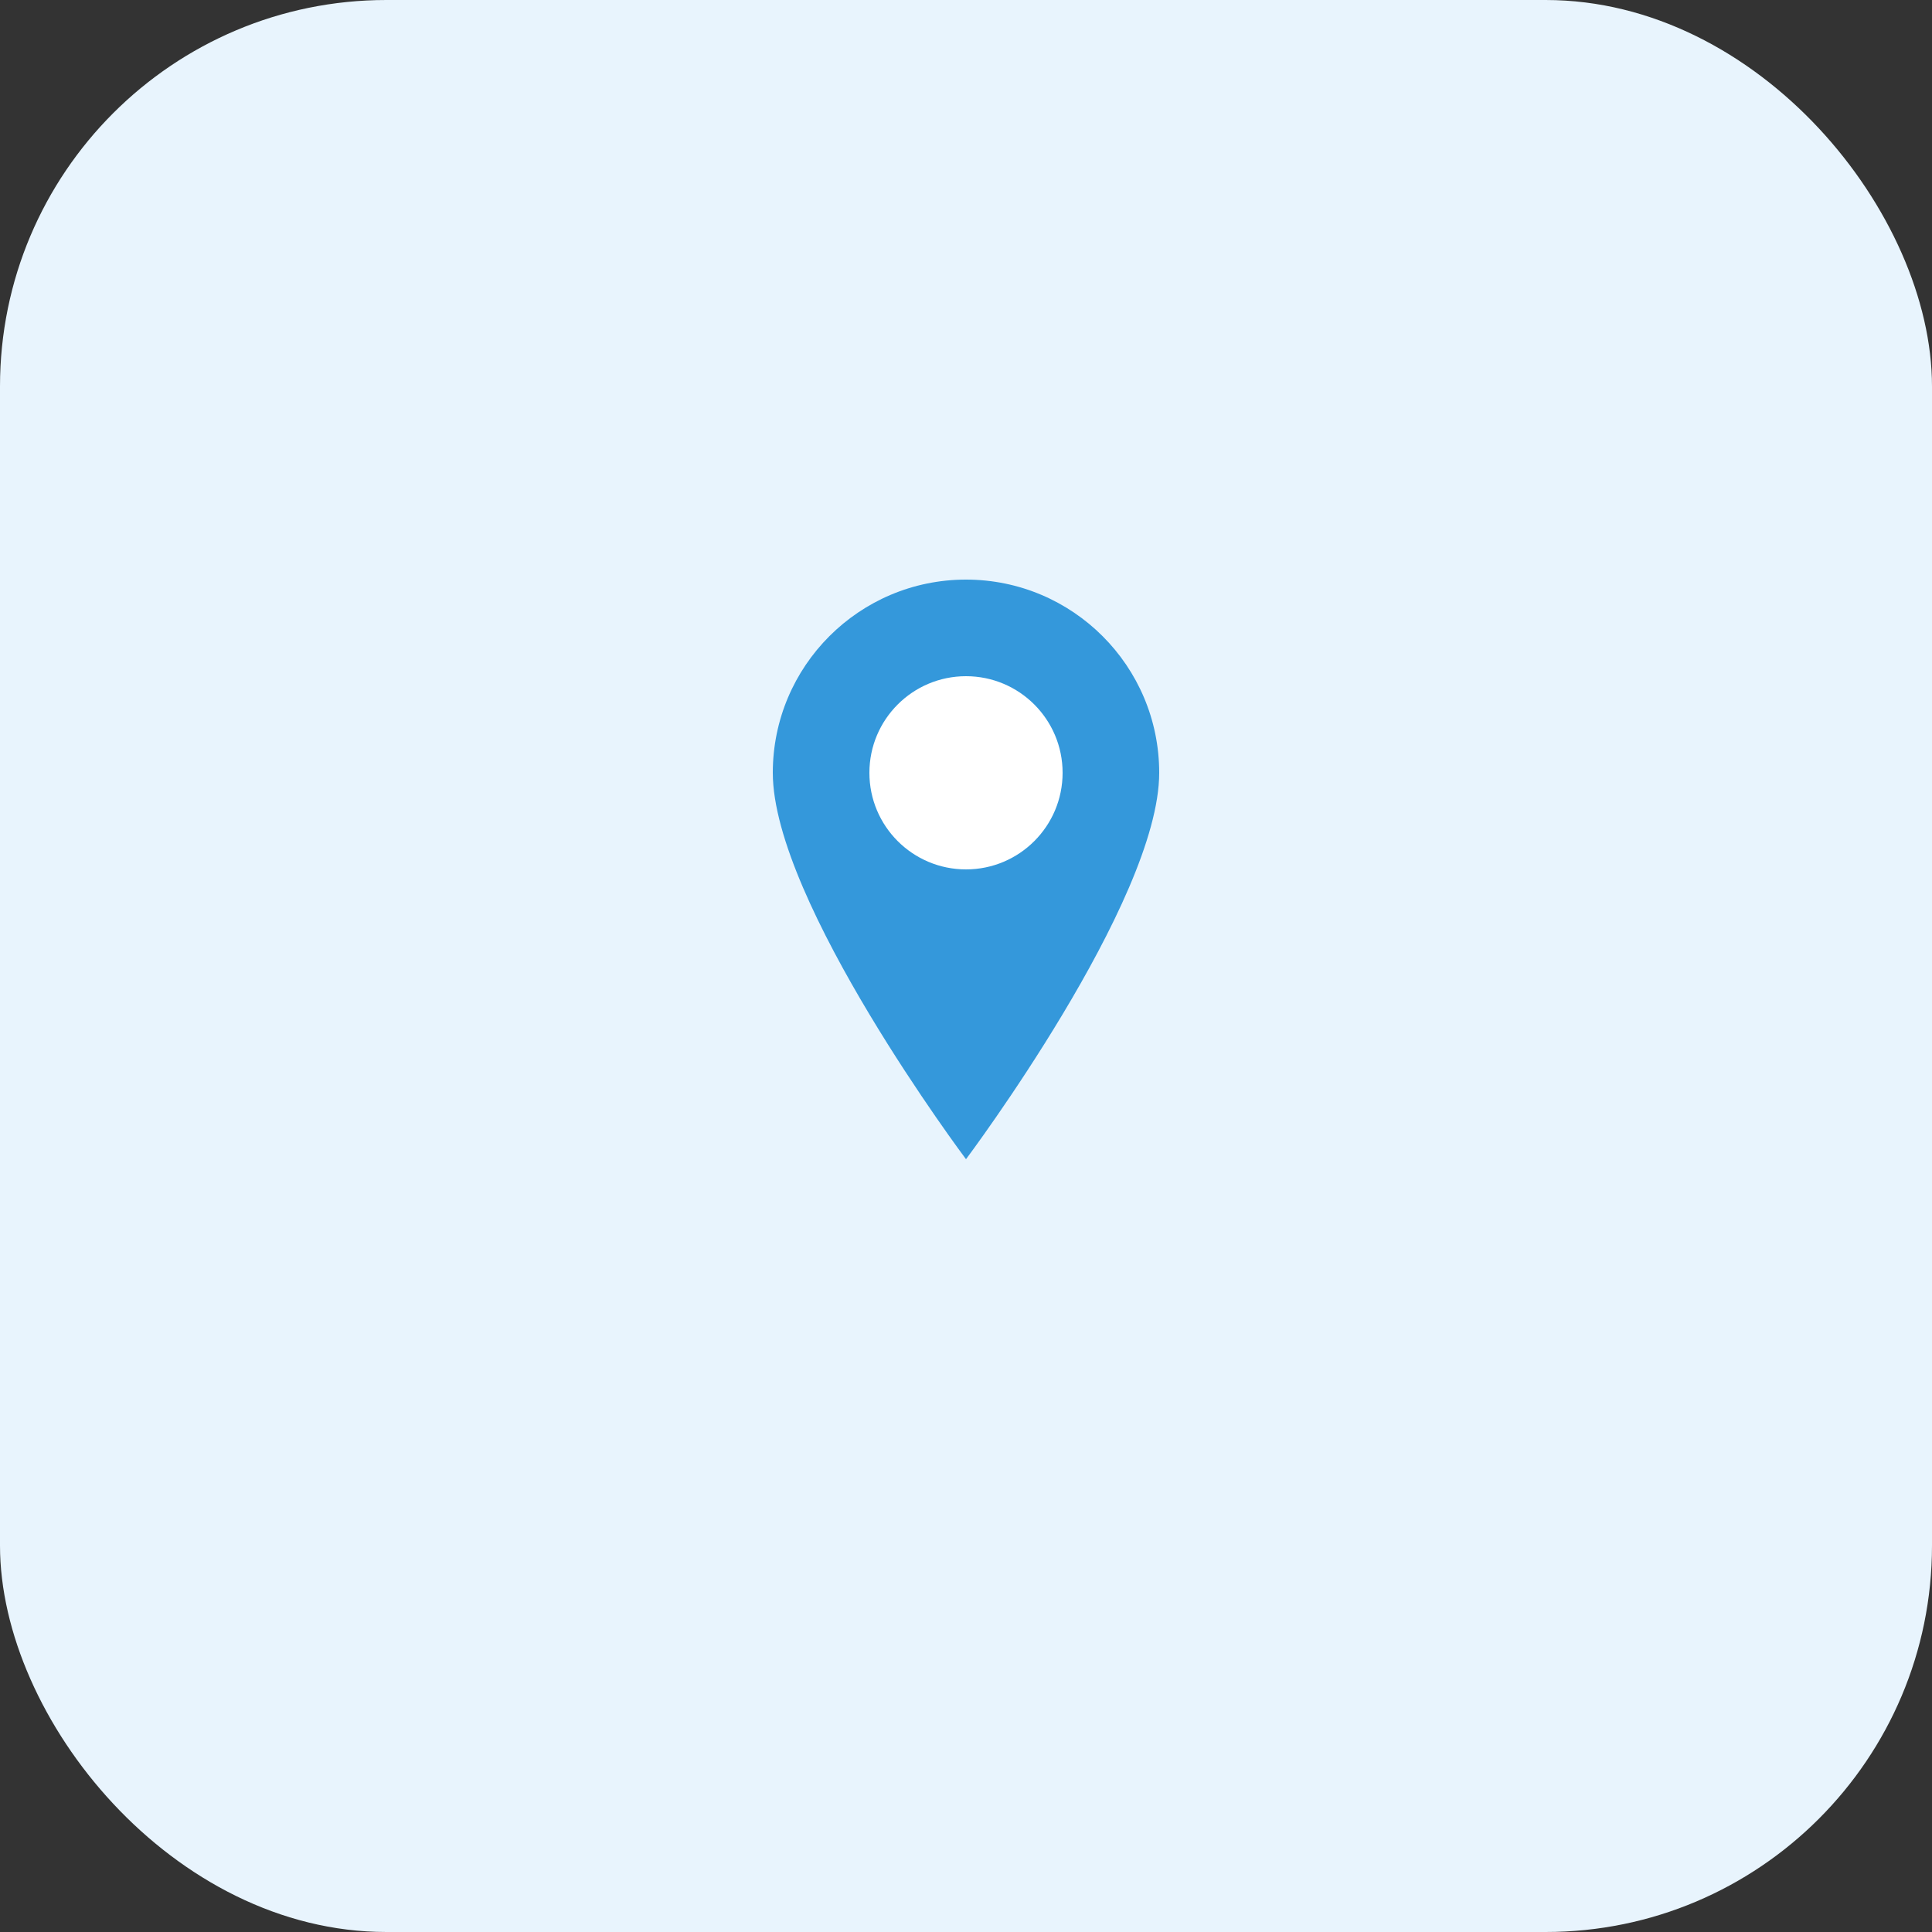 <svg width="60" height="60" viewBox="0 0 60 60" fill="none" xmlns="http://www.w3.org/2000/svg">
  <rect x="0" y="0" width="60" height="60" fill="#333333" stroke="none"/>
  <rect width="60" height="60" rx="12" fill="#e8f4fd"/>
  <path d="M30 18C26.686 18 24 20.686 24 24C24 28 30 36 30 36C30 36 36 28 36 24C36 20.686 33.314 18 30 18Z" fill="#3498db"/>
  <circle cx="30" cy="24" r="3" fill="white"/>
</svg>